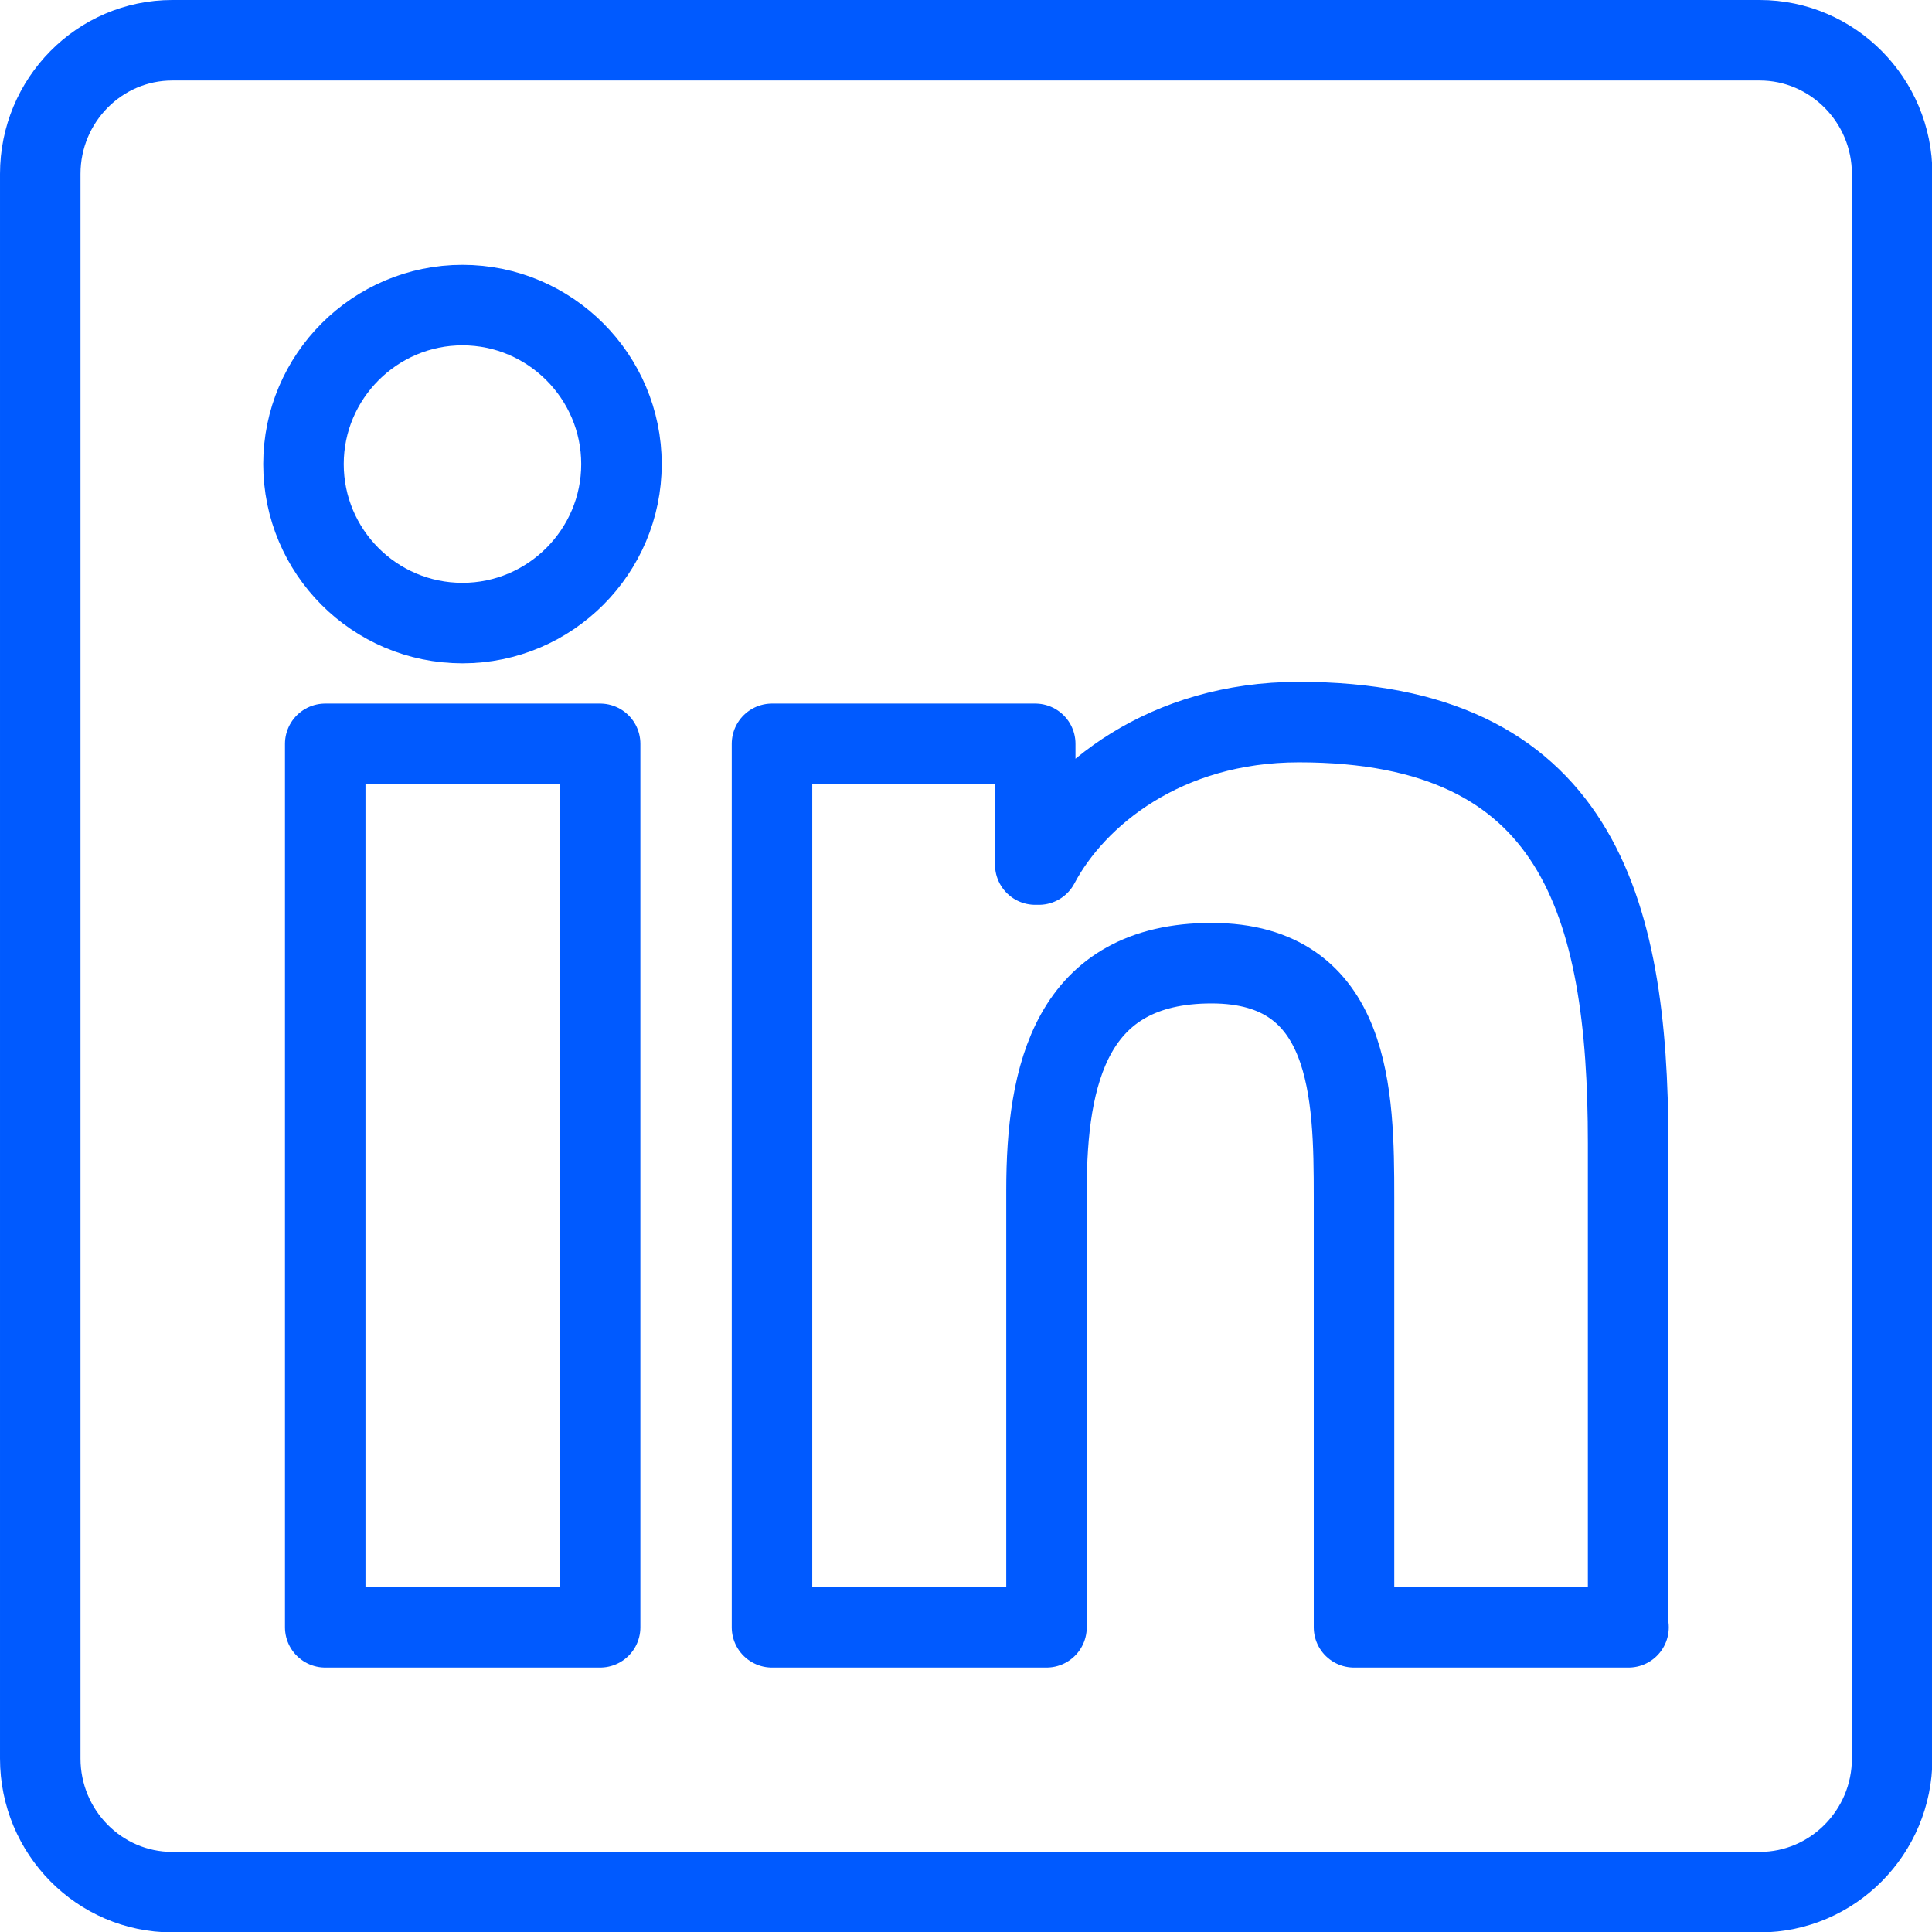 <?xml version="1.0" encoding="UTF-8"?>
<svg id="uuid-f1f22bac-7e26-4c2c-ae4e-a5216b8f7a03" data-name="Layer_1" xmlns="http://www.w3.org/2000/svg" viewBox="0 0 48 48">
  <defs>
    <style>
      .uuid-6ef72c30-680e-44ce-b1fa-f8620e17aef7 {
        fill: none;
        stroke: #005aff;
        stroke-linecap: round;
        stroke-linejoin: round;
        stroke-width: 2px;
      }
    </style>
  </defs>
  <path class="uuid-6ef72c30-680e-44ce-b1fa-f8620e17aef7" d="M43.71,1H4.28c-1.81,0-3.28,1.49-3.28,3.32v39.37c0,1.83,1.47,3.32,3.28,3.32h39.44c1.81,0,3.29-1.49,3.29-3.32V4.32c0-1.83-1.48-3.32-3.29-3.32ZM14.9,40.43h-6.82v-21.95h6.83v21.95h-.01ZM11.49,15.48c-2.19,0-3.95-1.78-3.95-3.95s1.77-3.95,3.95-3.95,3.95,1.78,3.95,3.95-1.77,3.95-3.95,3.95ZM40.46,40.43h-6.82v-10.68c0-2.55-.05-5.82-3.54-5.82s-4.1,2.77-4.1,5.64v10.86h-6.82v-21.95h6.54v3h.09c.91-1.72,3.14-3.54,6.46-3.54,6.9,0,8.18,4.55,8.18,10.46v12.03Z"/>
</svg>
